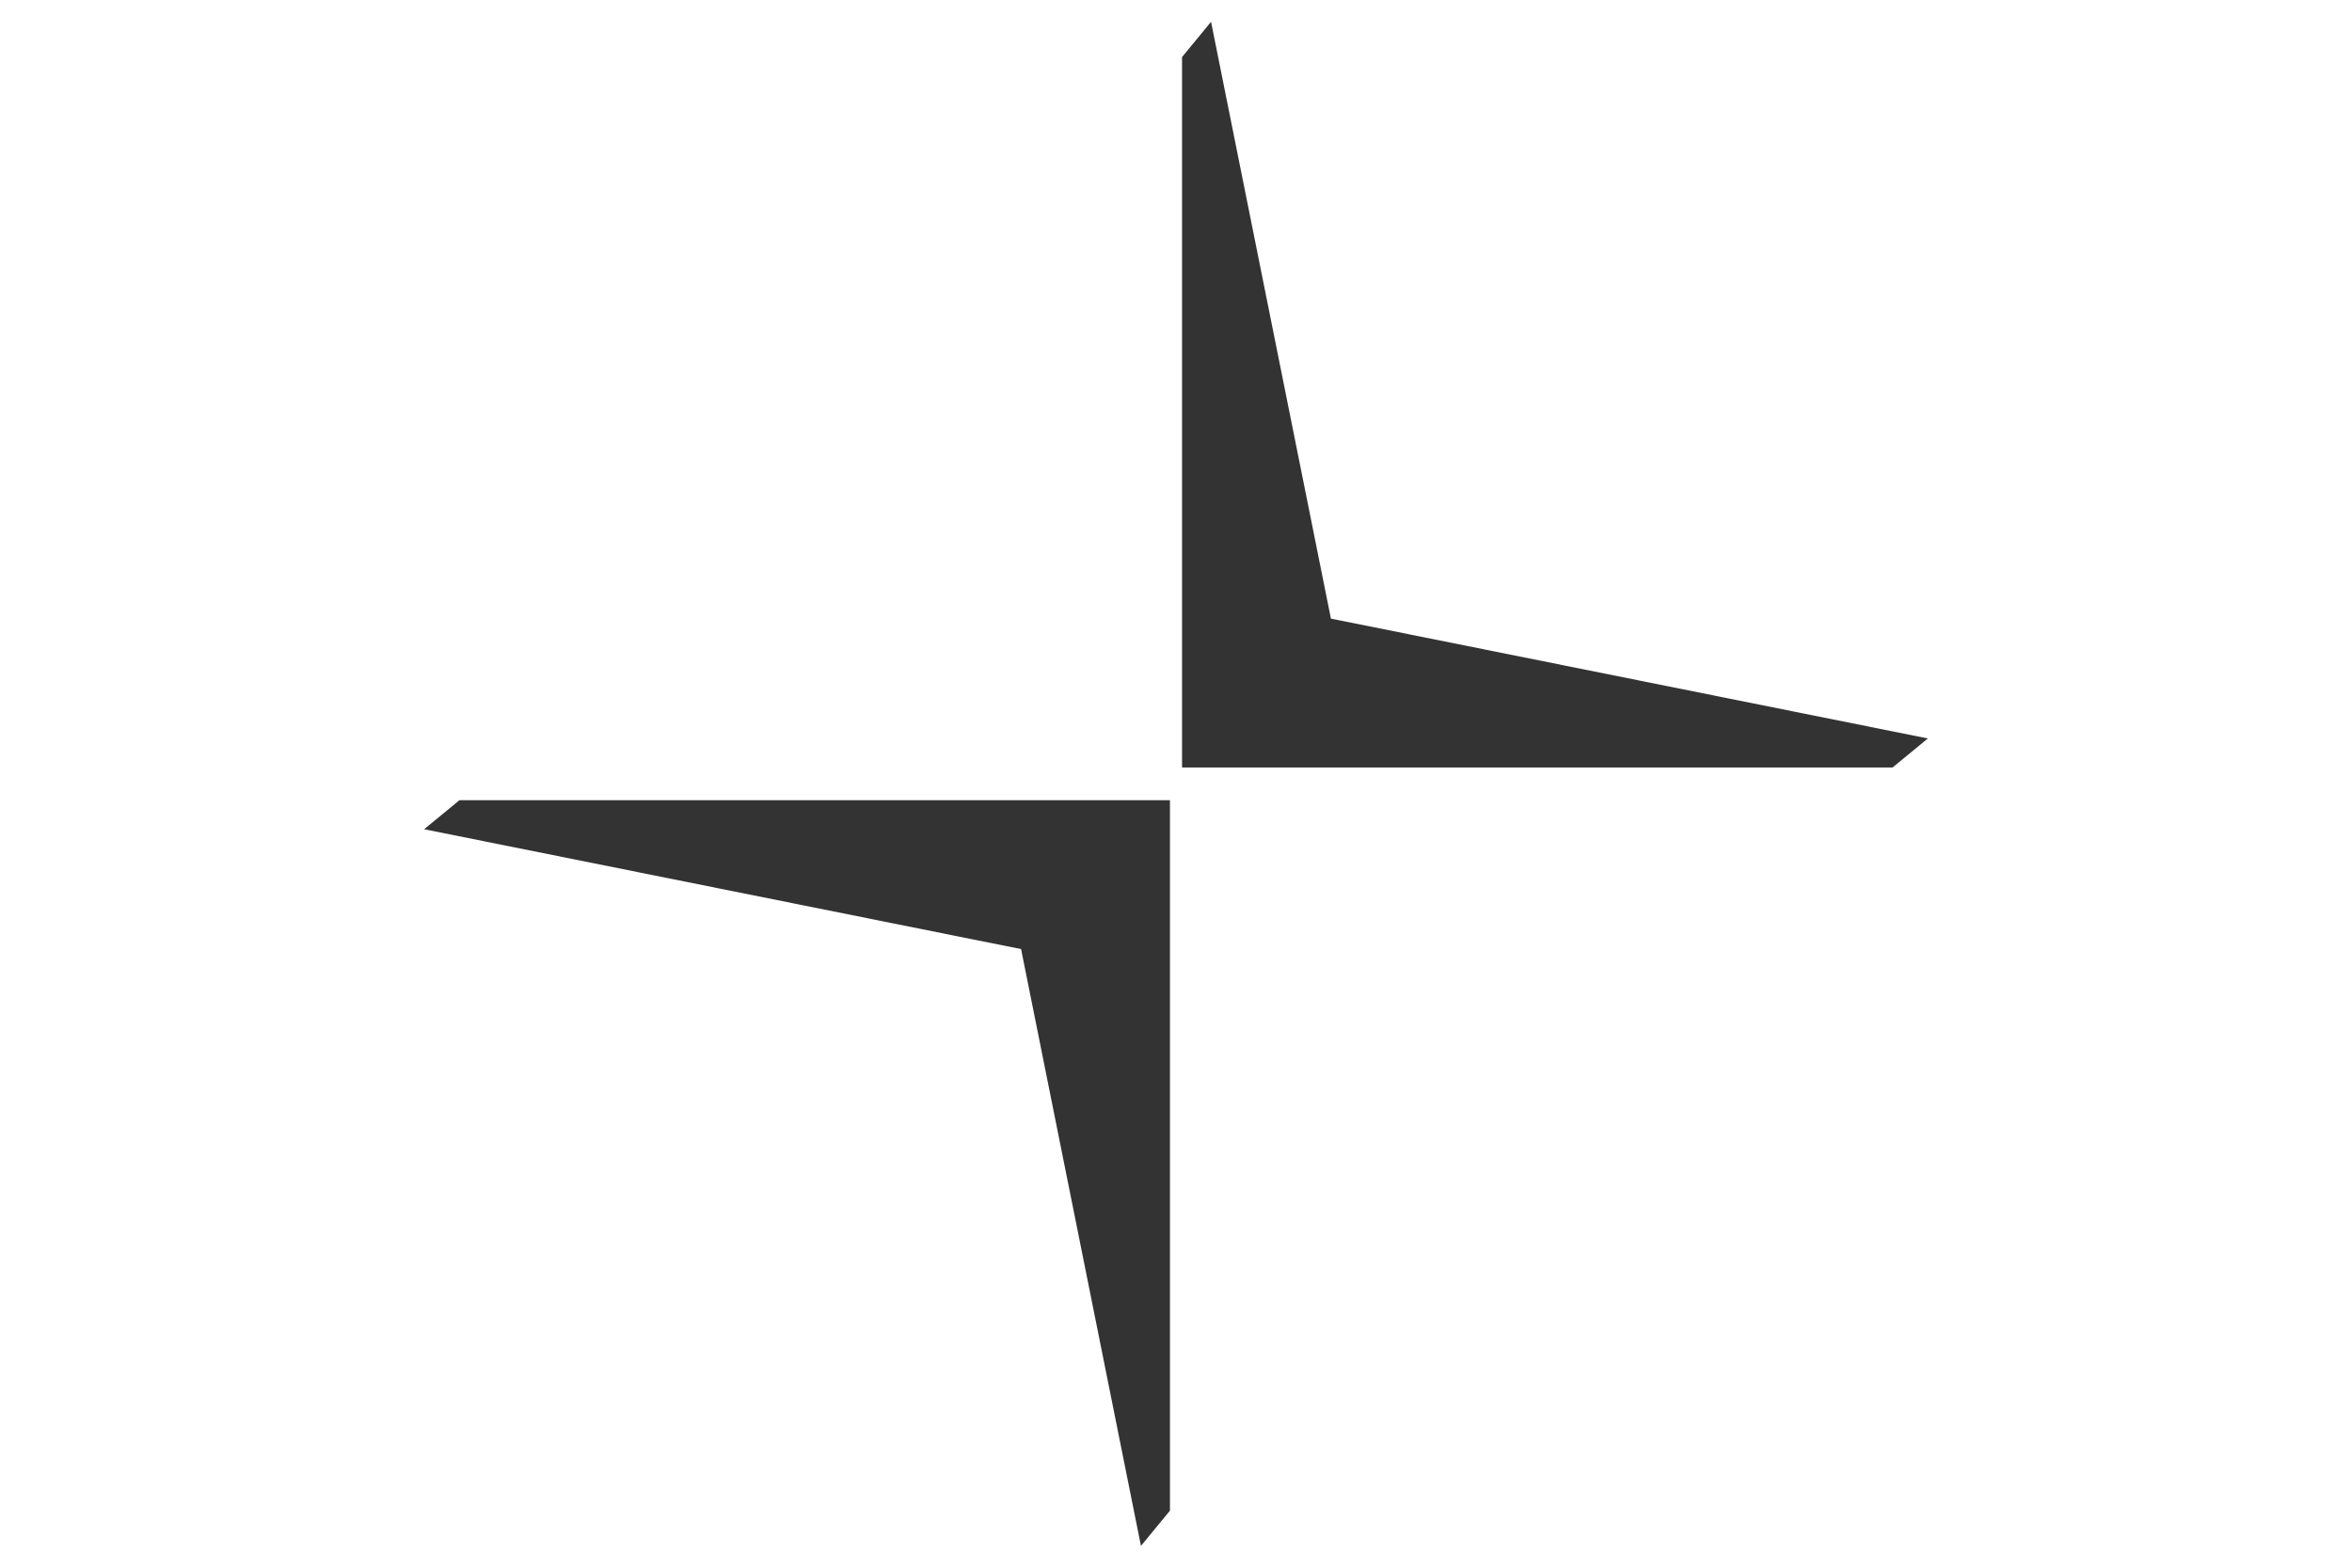 <?xml version="1.0" encoding="UTF-8"?>
<svg id="Layer_1" data-name="Layer 1" xmlns="http://www.w3.org/2000/svg" viewBox="0 0 300 200">
  <defs>
    <style>
      .cls-1 {
        fill: #333;
        fill-rule: evenodd;
      }
    </style>
  </defs>
  <path class="cls-1" d="M58.6,102.09h90.63v90.63l-3.7,4.5-15.29-76.14-76.14-15.29,4.5-3.7h0ZM241.4,97.91h-90.63V7.28l3.7-4.5,15.29,76.14,76.14,15.29-4.5,3.7Z"/>
</svg>